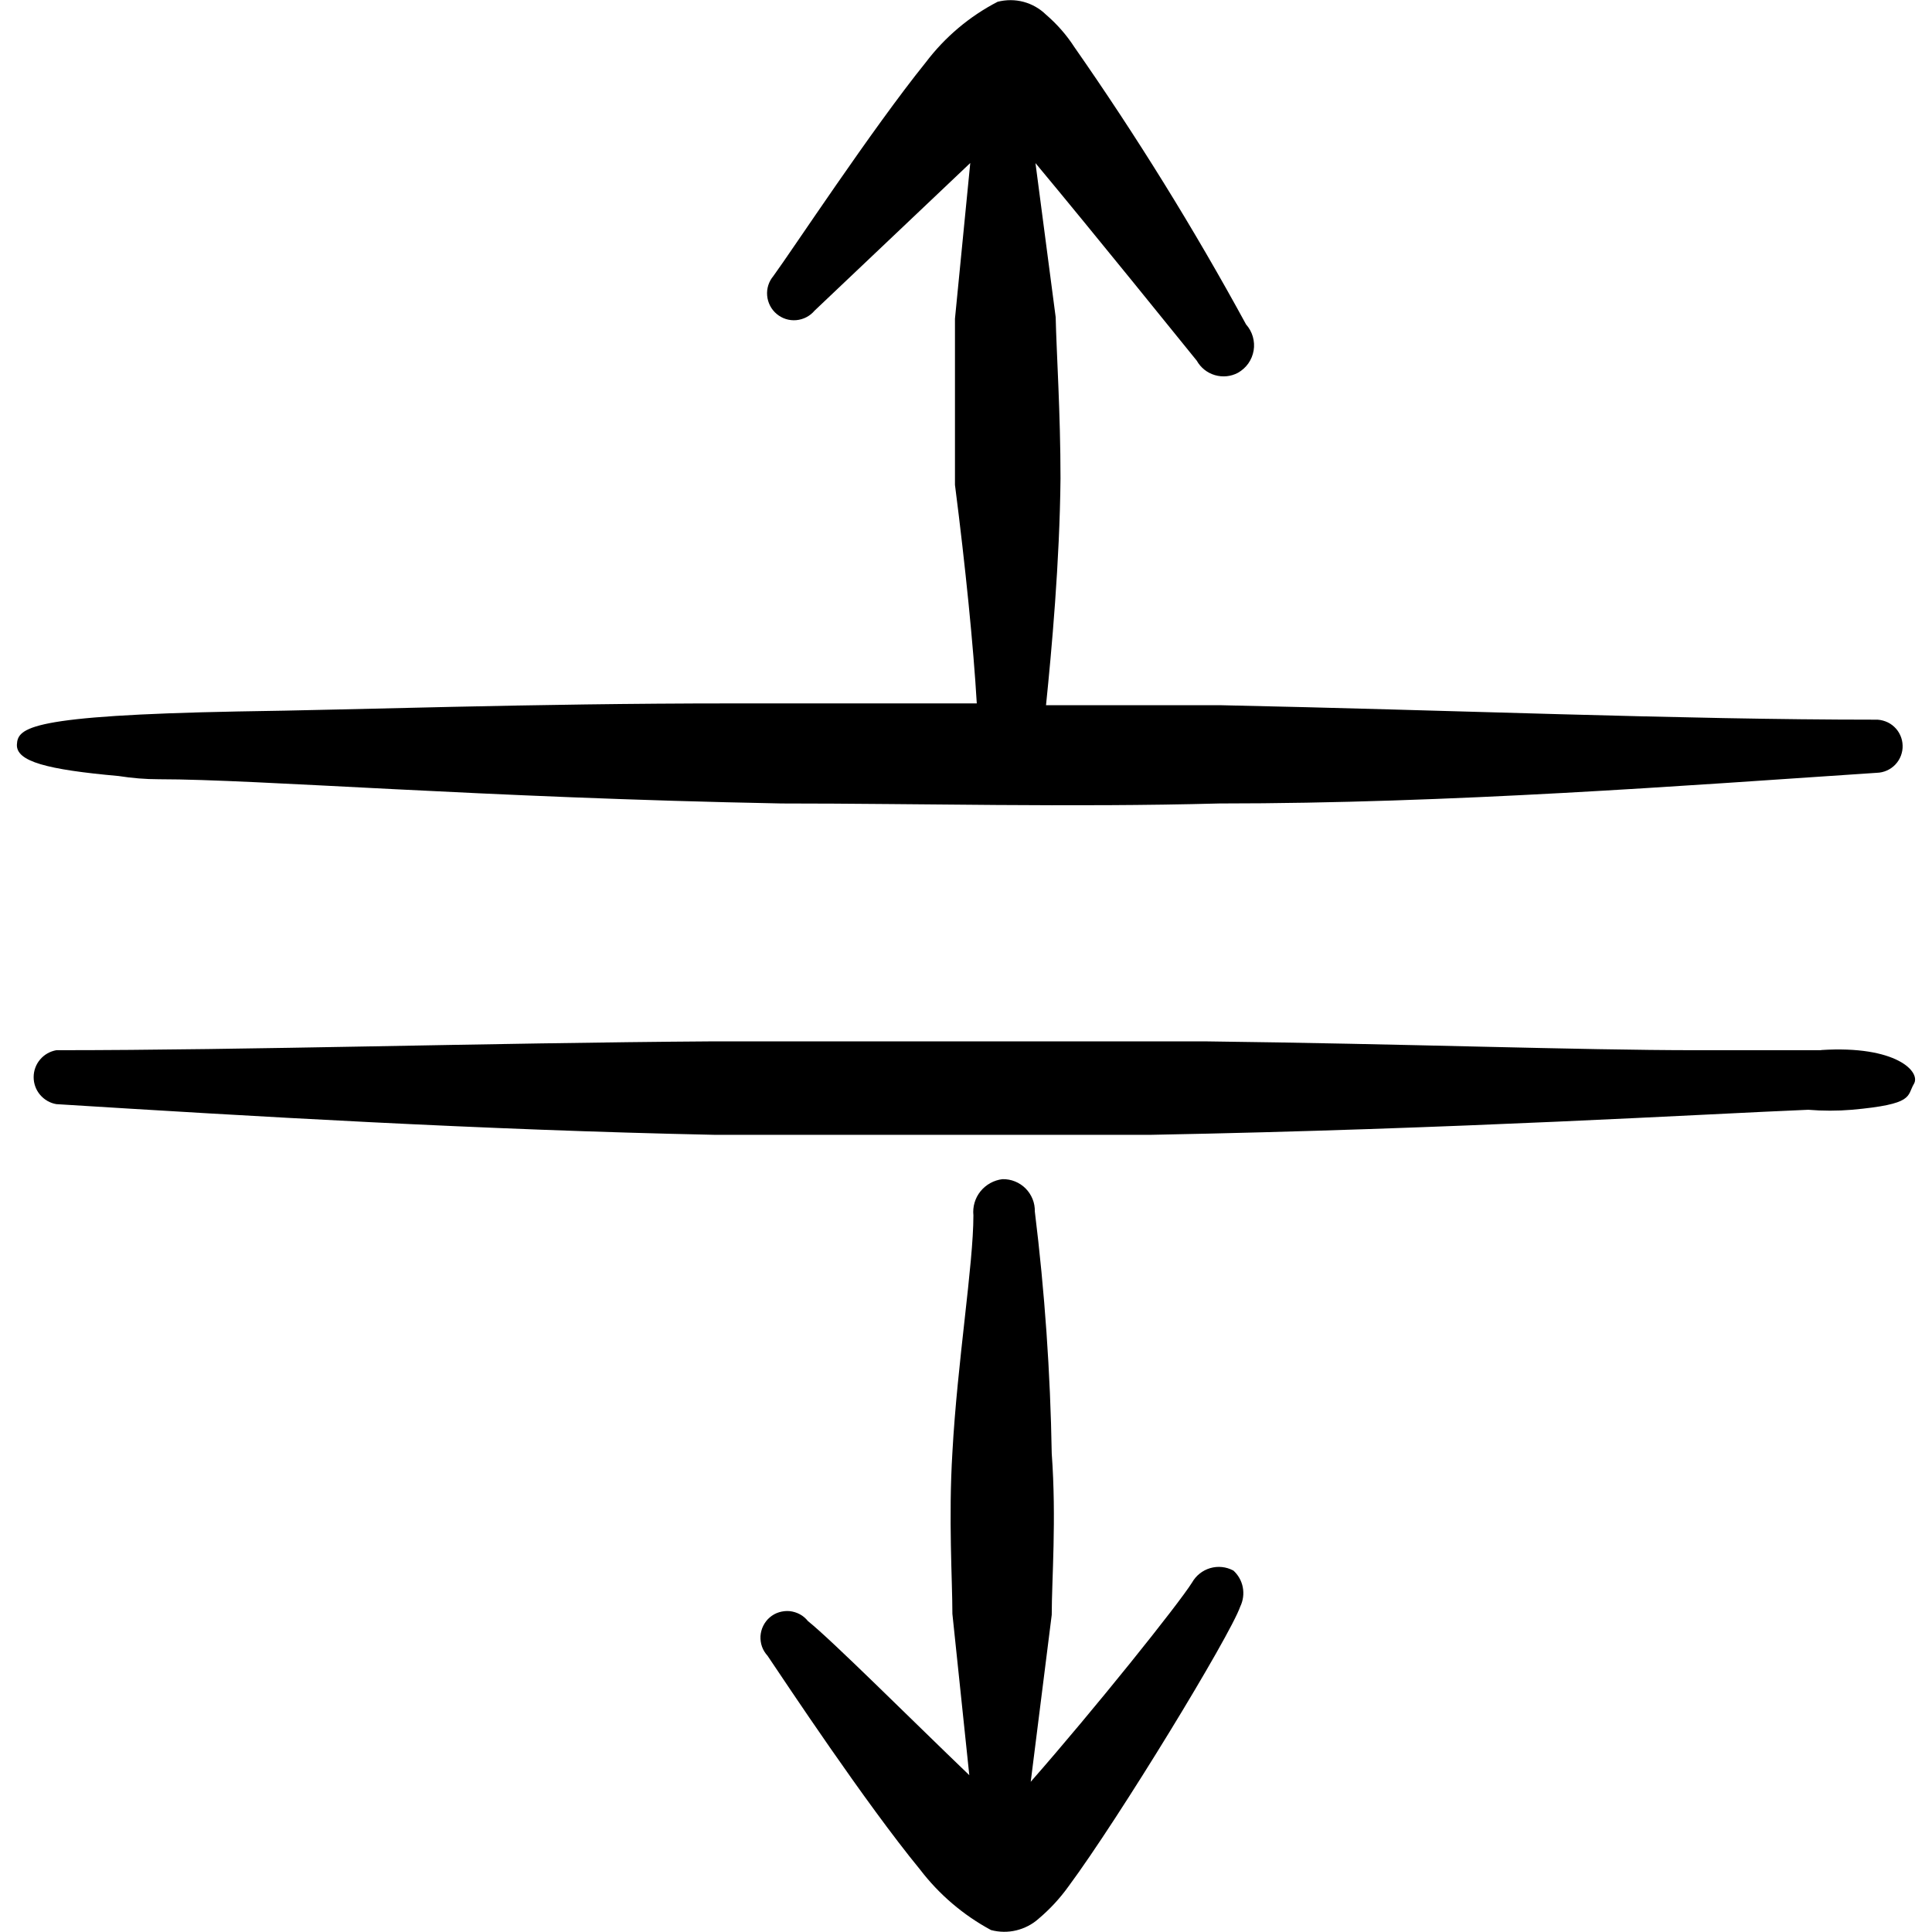 <svg xmlns="http://www.w3.org/2000/svg" fill="none" viewBox="0 0 24 24" id="Resize-Arrow-Expand-Vertical-1--Streamline-Freehand">
  <desc>
    Resize Arrow Expand Vertical 1 Streamline Icon: https://streamlinehq.com
  </desc>
  <path fill="#000000" fill-rule="evenodd" d="M1.973 9.68c1.232 0 4.008 0.23 7.735 0.301 1.723 0 3.577 0.05 5.441 0 2.876 0 5.752 -0.22 8.166 -0.381 0.043 -0.001 0.086 -0.011 0.126 -0.029 0.04 -0.018 0.075 -0.043 0.105 -0.075 0.03 -0.032 0.053 -0.069 0.068 -0.109 0.015 -0.041 0.023 -0.084 0.021 -0.127 -0.001 -0.043 -0.011 -0.086 -0.029 -0.126 -0.018 -0.04 -0.043 -0.075 -0.075 -0.105 -0.032 -0.03 -0.069 -0.053 -0.11 -0.068 -0.041 -0.015 -0.084 -0.023 -0.127 -0.021 -2.415 0 -5.281 -0.12 -8.146 -0.18h-2.154c0.07 -0.681 0.17 -1.784 0.18 -2.816 0 -0.812 -0.05 -1.563 -0.06 -2.004l-0.251 -1.914c0.751 0.902 1.784 2.184 2.004 2.455 0.049 0.087 0.129 0.151 0.225 0.179 0.096 0.028 0.198 0.018 0.286 -0.029 0.051 -0.029 0.095 -0.068 0.129 -0.116 0.034 -0.048 0.056 -0.103 0.066 -0.16 0.01 -0.058 0.006 -0.117 -0.01 -0.173 -0.016 -0.056 -0.045 -0.108 -0.084 -0.152 -0.647 -1.188 -1.36 -2.338 -2.134 -3.447 -0.097 -0.15 -0.215 -0.284 -0.351 -0.401 -0.078 -0.076 -0.174 -0.131 -0.279 -0.159 -0.105 -0.028 -0.216 -0.028 -0.322 -0.001 -0.35 0.181 -0.654 0.438 -0.892 0.752 -0.671 0.832 -1.653 2.325 -1.894 2.655 -0.057 0.068 -0.085 0.155 -0.077 0.244 0.008 0.088 0.05 0.17 0.118 0.227 0.068 0.057 0.155 0.085 0.244 0.077 0.088 -0.008 0.17 -0.05 0.227 -0.118l1.934 -1.834 -0.19 1.934v2.064c0.13 1.012 0.23 2.014 0.271 2.715H9.077c-2.495 0 -4.659 0.08 -6.122 0.1 -2.585 0.05 -2.735 0.2 -2.745 0.411 -0.01 0.21 0.371 0.311 1.263 0.391 0.166 0.026 0.333 0.04 0.501 0.04Z" clip-rule="evenodd" stroke-width="1"></path>
  <path fill="#000000" fill-rule="evenodd" d="M22.624 13.046h-1.553c-1.453 0 -3.627 -0.08 -6.112 -0.11H8.876c-2.896 0.02 -5.772 0.11 -8.176 0.11 -0.079 0.014 -0.151 0.055 -0.202 0.116 -0.052 0.061 -0.08 0.139 -0.08 0.219 0 0.08 0.028 0.158 0.08 0.219 0.052 0.061 0.123 0.103 0.202 0.116 2.405 0.15 5.281 0.321 8.166 0.381h5.441c3.768 -0.07 6.924 -0.261 8.156 -0.311 0.18 0.015 0.361 0.015 0.541 0 0.781 -0.07 0.681 -0.17 0.771 -0.321 0.09 -0.15 -0.22 -0.481 -1.152 -0.421Z" clip-rule="evenodd" stroke-width="1"></path>
  <path fill="#000000" fill-rule="evenodd" d="M15.319 19.509c-0.088 -0.047 -0.191 -0.057 -0.286 -0.029s-0.176 0.092 -0.225 0.179c-0.17 0.271 -1.212 1.573 -2.004 2.475l0.261 -2.074c0 -0.441 0.06 -1.182 0 -2.004 -0.017 -1.005 -0.087 -2.009 -0.21 -3.006 0.001 -0.053 -0.008 -0.106 -0.028 -0.155 -0.02 -0.049 -0.049 -0.094 -0.087 -0.132 -0.037 -0.037 -0.082 -0.067 -0.132 -0.087 -0.049 -0.02 -0.102 -0.029 -0.155 -0.028 -0.107 0.013 -0.205 0.067 -0.273 0.151 -0.068 0.084 -0.099 0.192 -0.088 0.299 0 0.611 -0.2 1.824 -0.261 2.946 -0.05 0.822 0 1.583 0 2.004l0.21 2.004c-0.751 -0.721 -1.703 -1.673 -2.004 -1.914 -0.028 -0.035 -0.062 -0.064 -0.101 -0.085 -0.039 -0.021 -0.082 -0.034 -0.126 -0.039 -0.044 -0.004 -0.089 0.001 -0.132 0.014s-0.082 0.035 -0.116 0.064c-0.034 0.029 -0.061 0.065 -0.081 0.105 -0.02 0.04 -0.031 0.084 -0.034 0.128 -0.002 0.044 0.004 0.089 0.019 0.131 0.015 0.042 0.039 0.08 0.069 0.113 0.23 0.341 1.212 1.824 1.894 2.655 0.237 0.31 0.538 0.567 0.882 0.752 0.102 0.027 0.21 0.029 0.313 0.004 0.103 -0.025 0.199 -0.074 0.278 -0.145 0.14 -0.118 0.264 -0.252 0.371 -0.401 0.631 -0.852 2.004 -3.106 2.134 -3.477 0.036 -0.075 0.047 -0.159 0.031 -0.241s-0.059 -0.155 -0.121 -0.21Z" clip-rule="evenodd" stroke-width="1"></path>
</svg>
